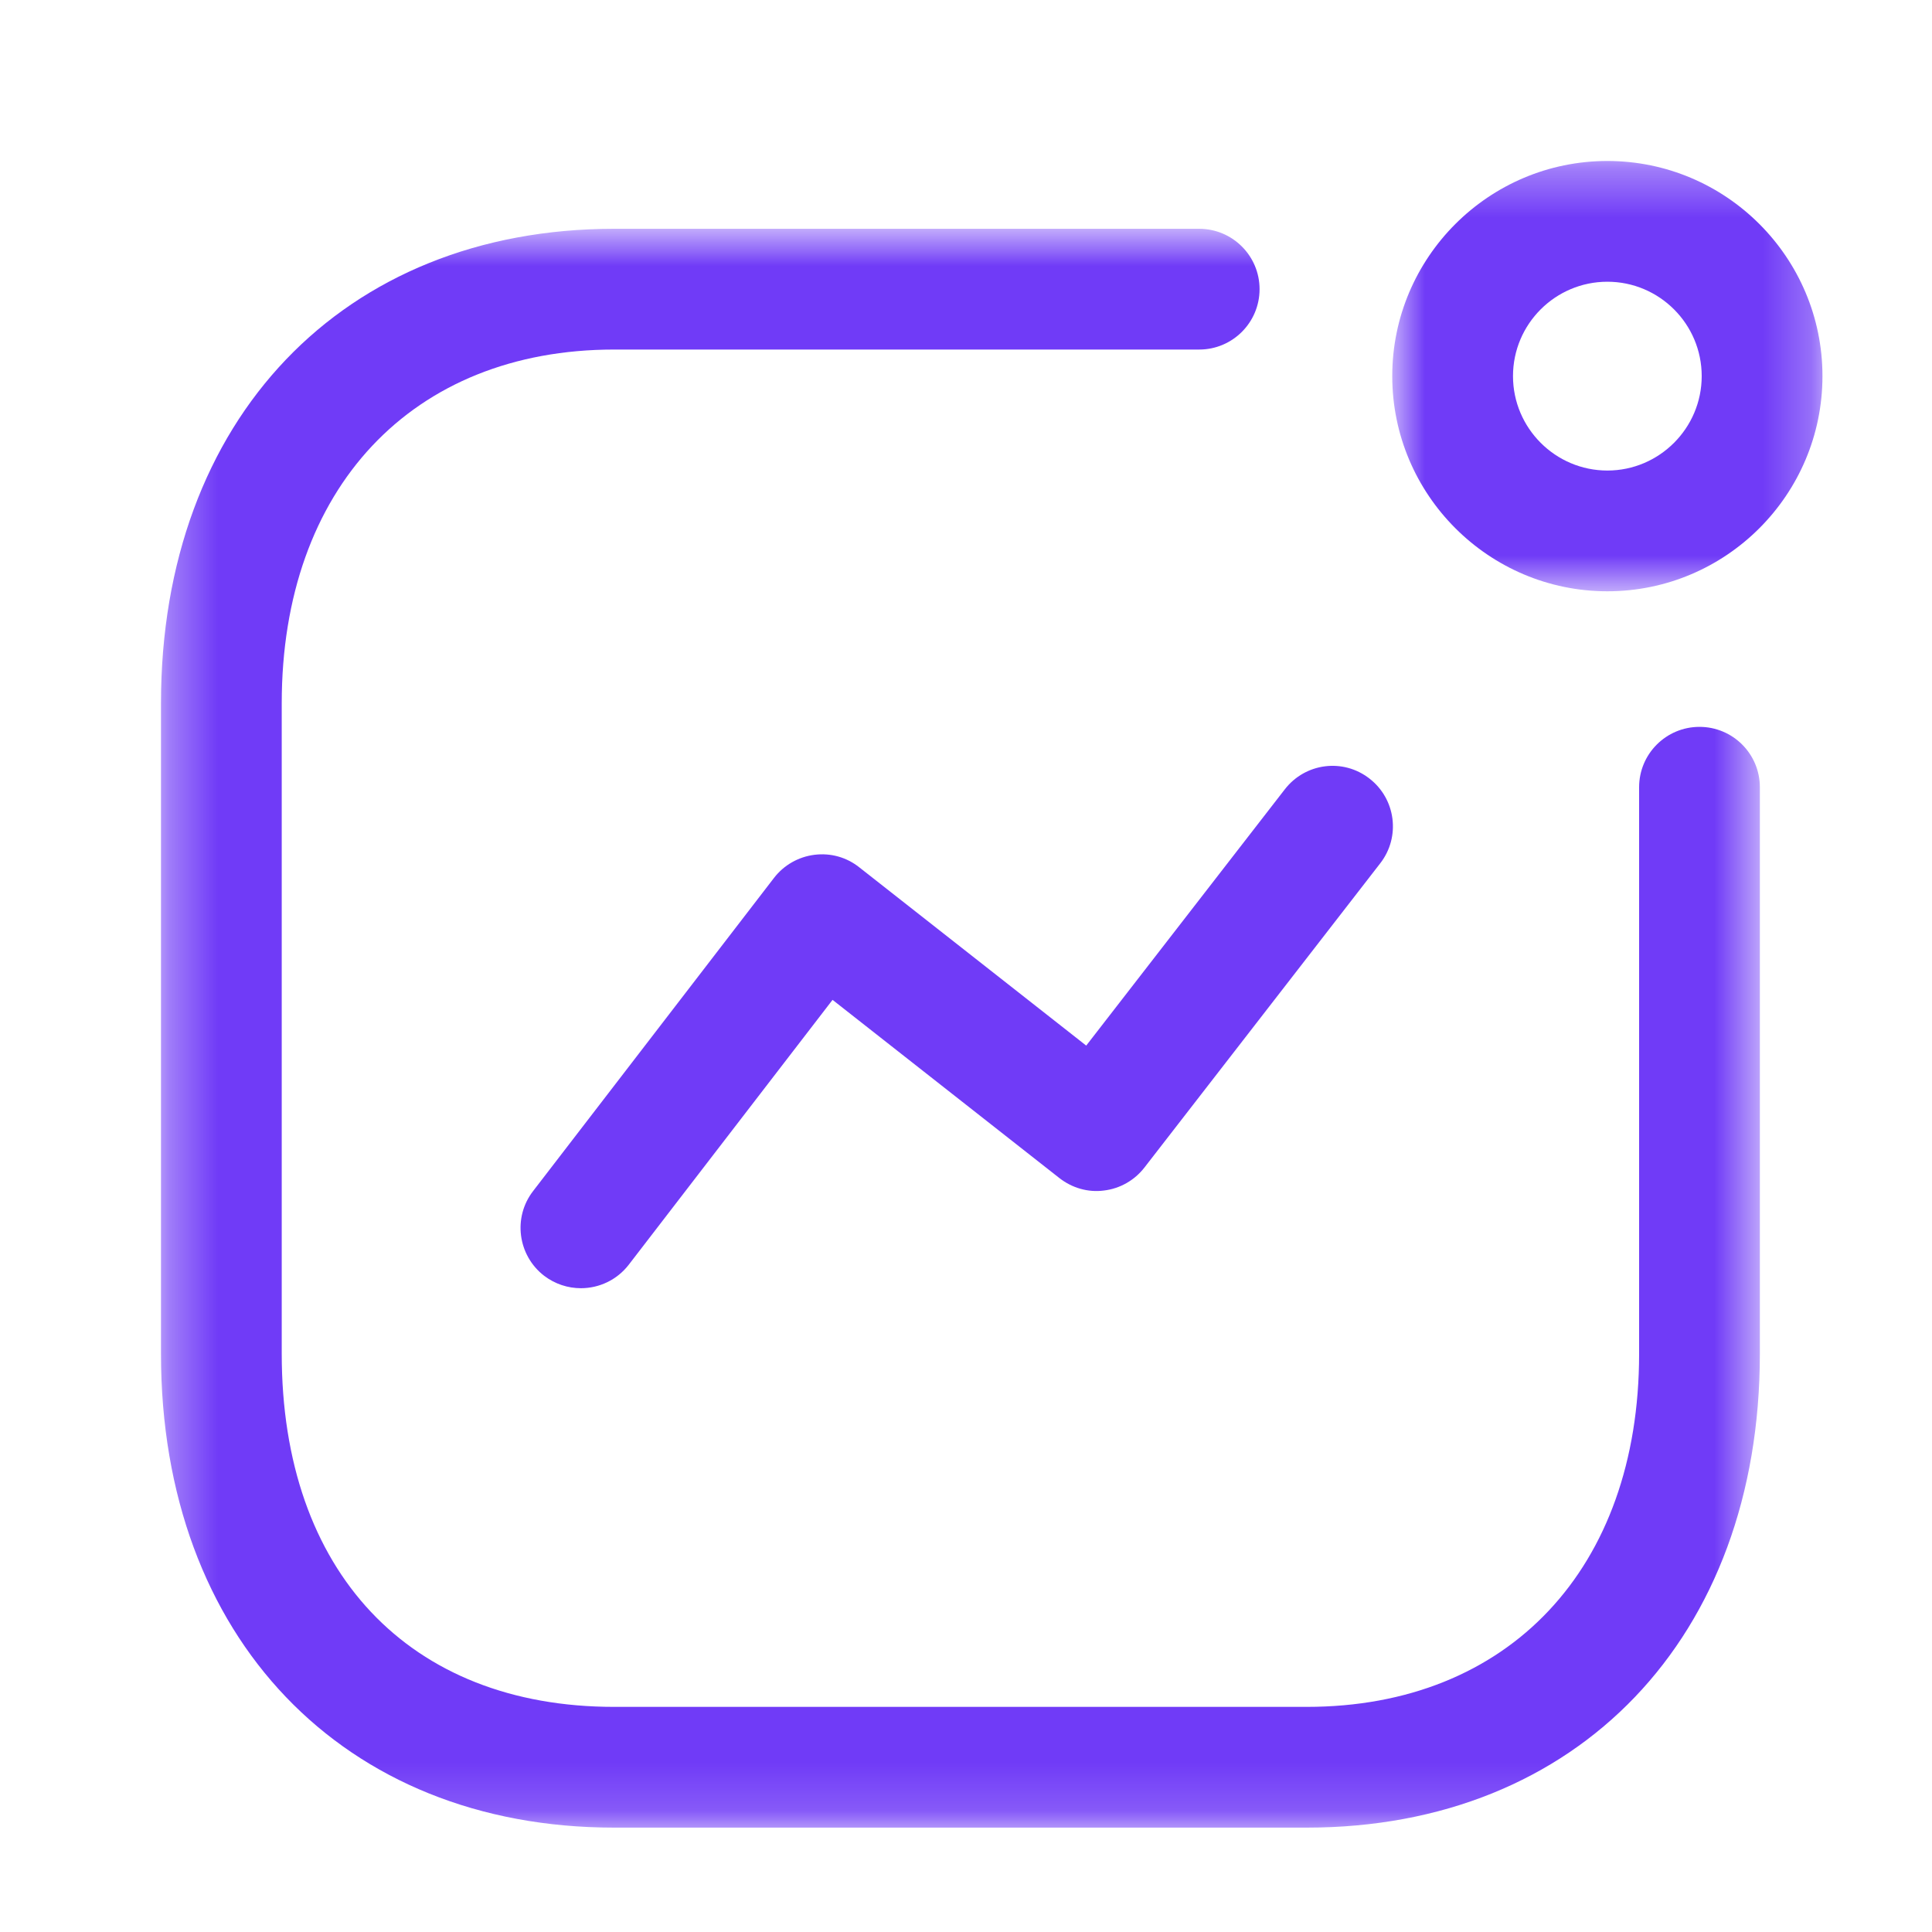 <svg width="40" height="40" viewBox="0 0 40 40" fill="none" xmlns="http://www.w3.org/2000/svg">
<path fill-rule="evenodd" clip-rule="evenodd" d="M12.027 26.671C11.76 26.671 11.492 26.586 11.265 26.413C10.719 25.991 10.615 25.206 11.037 24.66L16.025 18.176C16.229 17.911 16.53 17.74 16.86 17.698C17.197 17.655 17.527 17.748 17.789 17.956L22.489 21.648L26.6 16.343C27.024 15.795 27.807 15.693 28.354 16.12C28.9 16.543 29 17.328 28.577 17.873L23.694 24.173C23.49 24.436 23.19 24.608 22.86 24.648C22.527 24.693 22.197 24.596 21.934 24.391L17.237 20.701L13.019 26.183C12.772 26.503 12.402 26.671 12.027 26.671" fill="#703BF7"/>
<mask id="mask0_6002_329" style="mask-type:luminance" maskUnits="userSpaceOnUse" x="28" y="3" width="10" height="10">
<path fill-rule="evenodd" clip-rule="evenodd" d="M28.825 3.333H37.732V12.242H28.825V3.333Z" fill="white"/>
</mask>
<g mask="url(#mask0_6002_329)">
<path fill-rule="evenodd" clip-rule="evenodd" d="M33.279 5.833C32.202 5.833 31.325 6.708 31.325 7.787C31.325 8.863 32.202 9.742 33.279 9.742C34.355 9.742 35.232 8.863 35.232 7.787C35.232 6.708 34.355 5.833 33.279 5.833M33.279 12.242C30.823 12.242 28.825 10.243 28.825 7.787C28.825 5.33 30.823 3.333 33.279 3.333C35.735 3.333 37.732 5.33 37.732 7.787C37.732 10.243 35.735 12.242 33.279 12.242" fill="#703BF7"/>
</g>
<mask id="mask1_6002_329" style="mask-type:luminance" maskUnits="userSpaceOnUse" x="3" y="4" width="34" height="34">
<path fill-rule="evenodd" clip-rule="evenodd" d="M3.333 4.737H36.436V37.839H3.333V4.737Z" fill="white"/>
</mask>
<g mask="url(#mask1_6002_329)">
<path fill-rule="evenodd" clip-rule="evenodd" d="M27.055 37.839H12.715C7.103 37.839 3.333 33.897 3.333 28.03V14.56C3.333 8.685 7.103 4.737 12.715 4.737H24.828C25.518 4.737 26.078 5.297 26.078 5.987C26.078 6.677 25.518 7.237 24.828 7.237H12.715C8.535 7.237 5.833 10.11 5.833 14.56V28.03C5.833 32.538 8.47 35.339 12.715 35.339H27.055C31.235 35.339 33.936 32.47 33.936 28.03V16.299C33.936 15.608 34.496 15.049 35.186 15.049C35.876 15.049 36.436 15.608 36.436 16.299V28.03C36.436 33.897 32.666 37.839 27.055 37.839" fill="#703BF7"/>
</g>
</svg>
